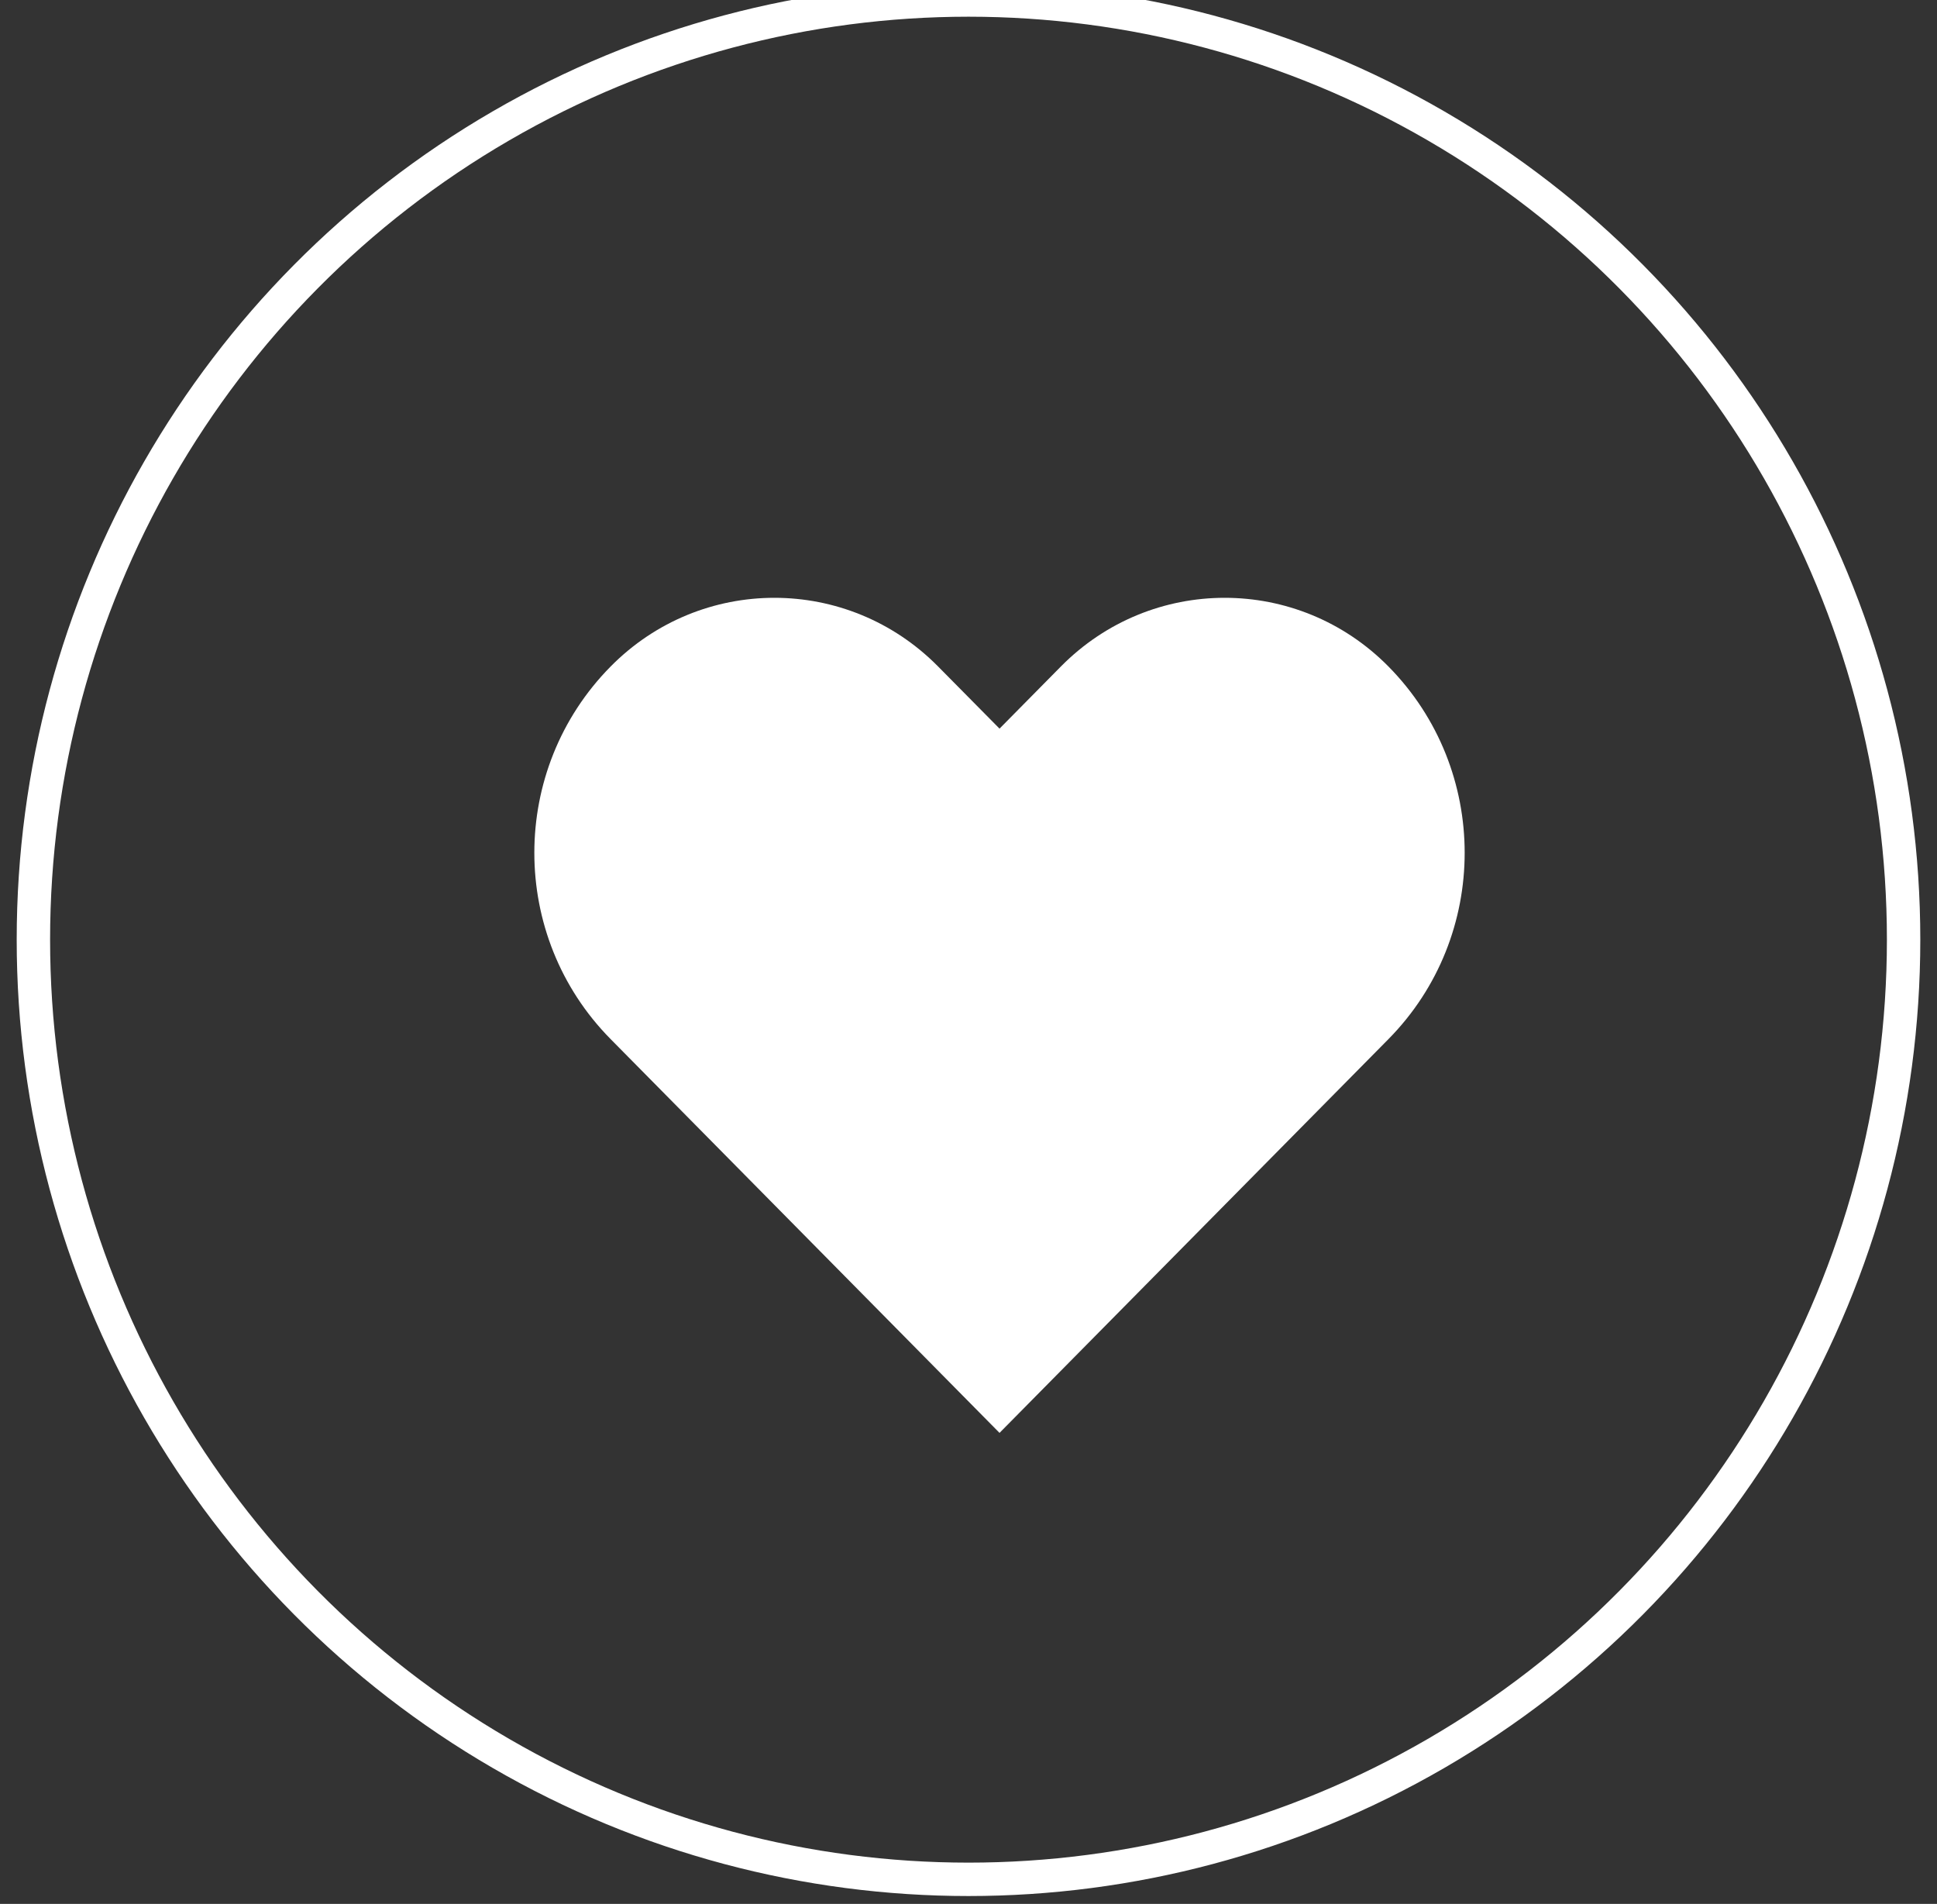 <svg width="58" height="57" viewBox="0 0 58 57" fill="none" xmlns="http://www.w3.org/2000/svg">
<rect x="0" y="0" width="58" height="57" fill="#333333" stroke="none"/>
<g id="user; symbol; person">
<ellipse id="_Path_3" cx="29" cy="28.132" rx="28" ry="28.132" stroke="white" stroke-linecap="round" stroke-linejoin="round"/>
<g id="heart copy">
<path id="Path" d="M41.574 19.953C38.866 17.212 34.475 17.212 31.767 19.953L29.929 21.814L28.089 19.953C25.381 17.212 20.993 17.212 18.285 19.953C15.238 23.038 15.238 28.027 18.285 31.11L29.929 42.898L41.574 31.11C44.618 28.027 44.618 23.036 41.574 19.953Z" fill="white"/>
</g>
</g>
</svg>
